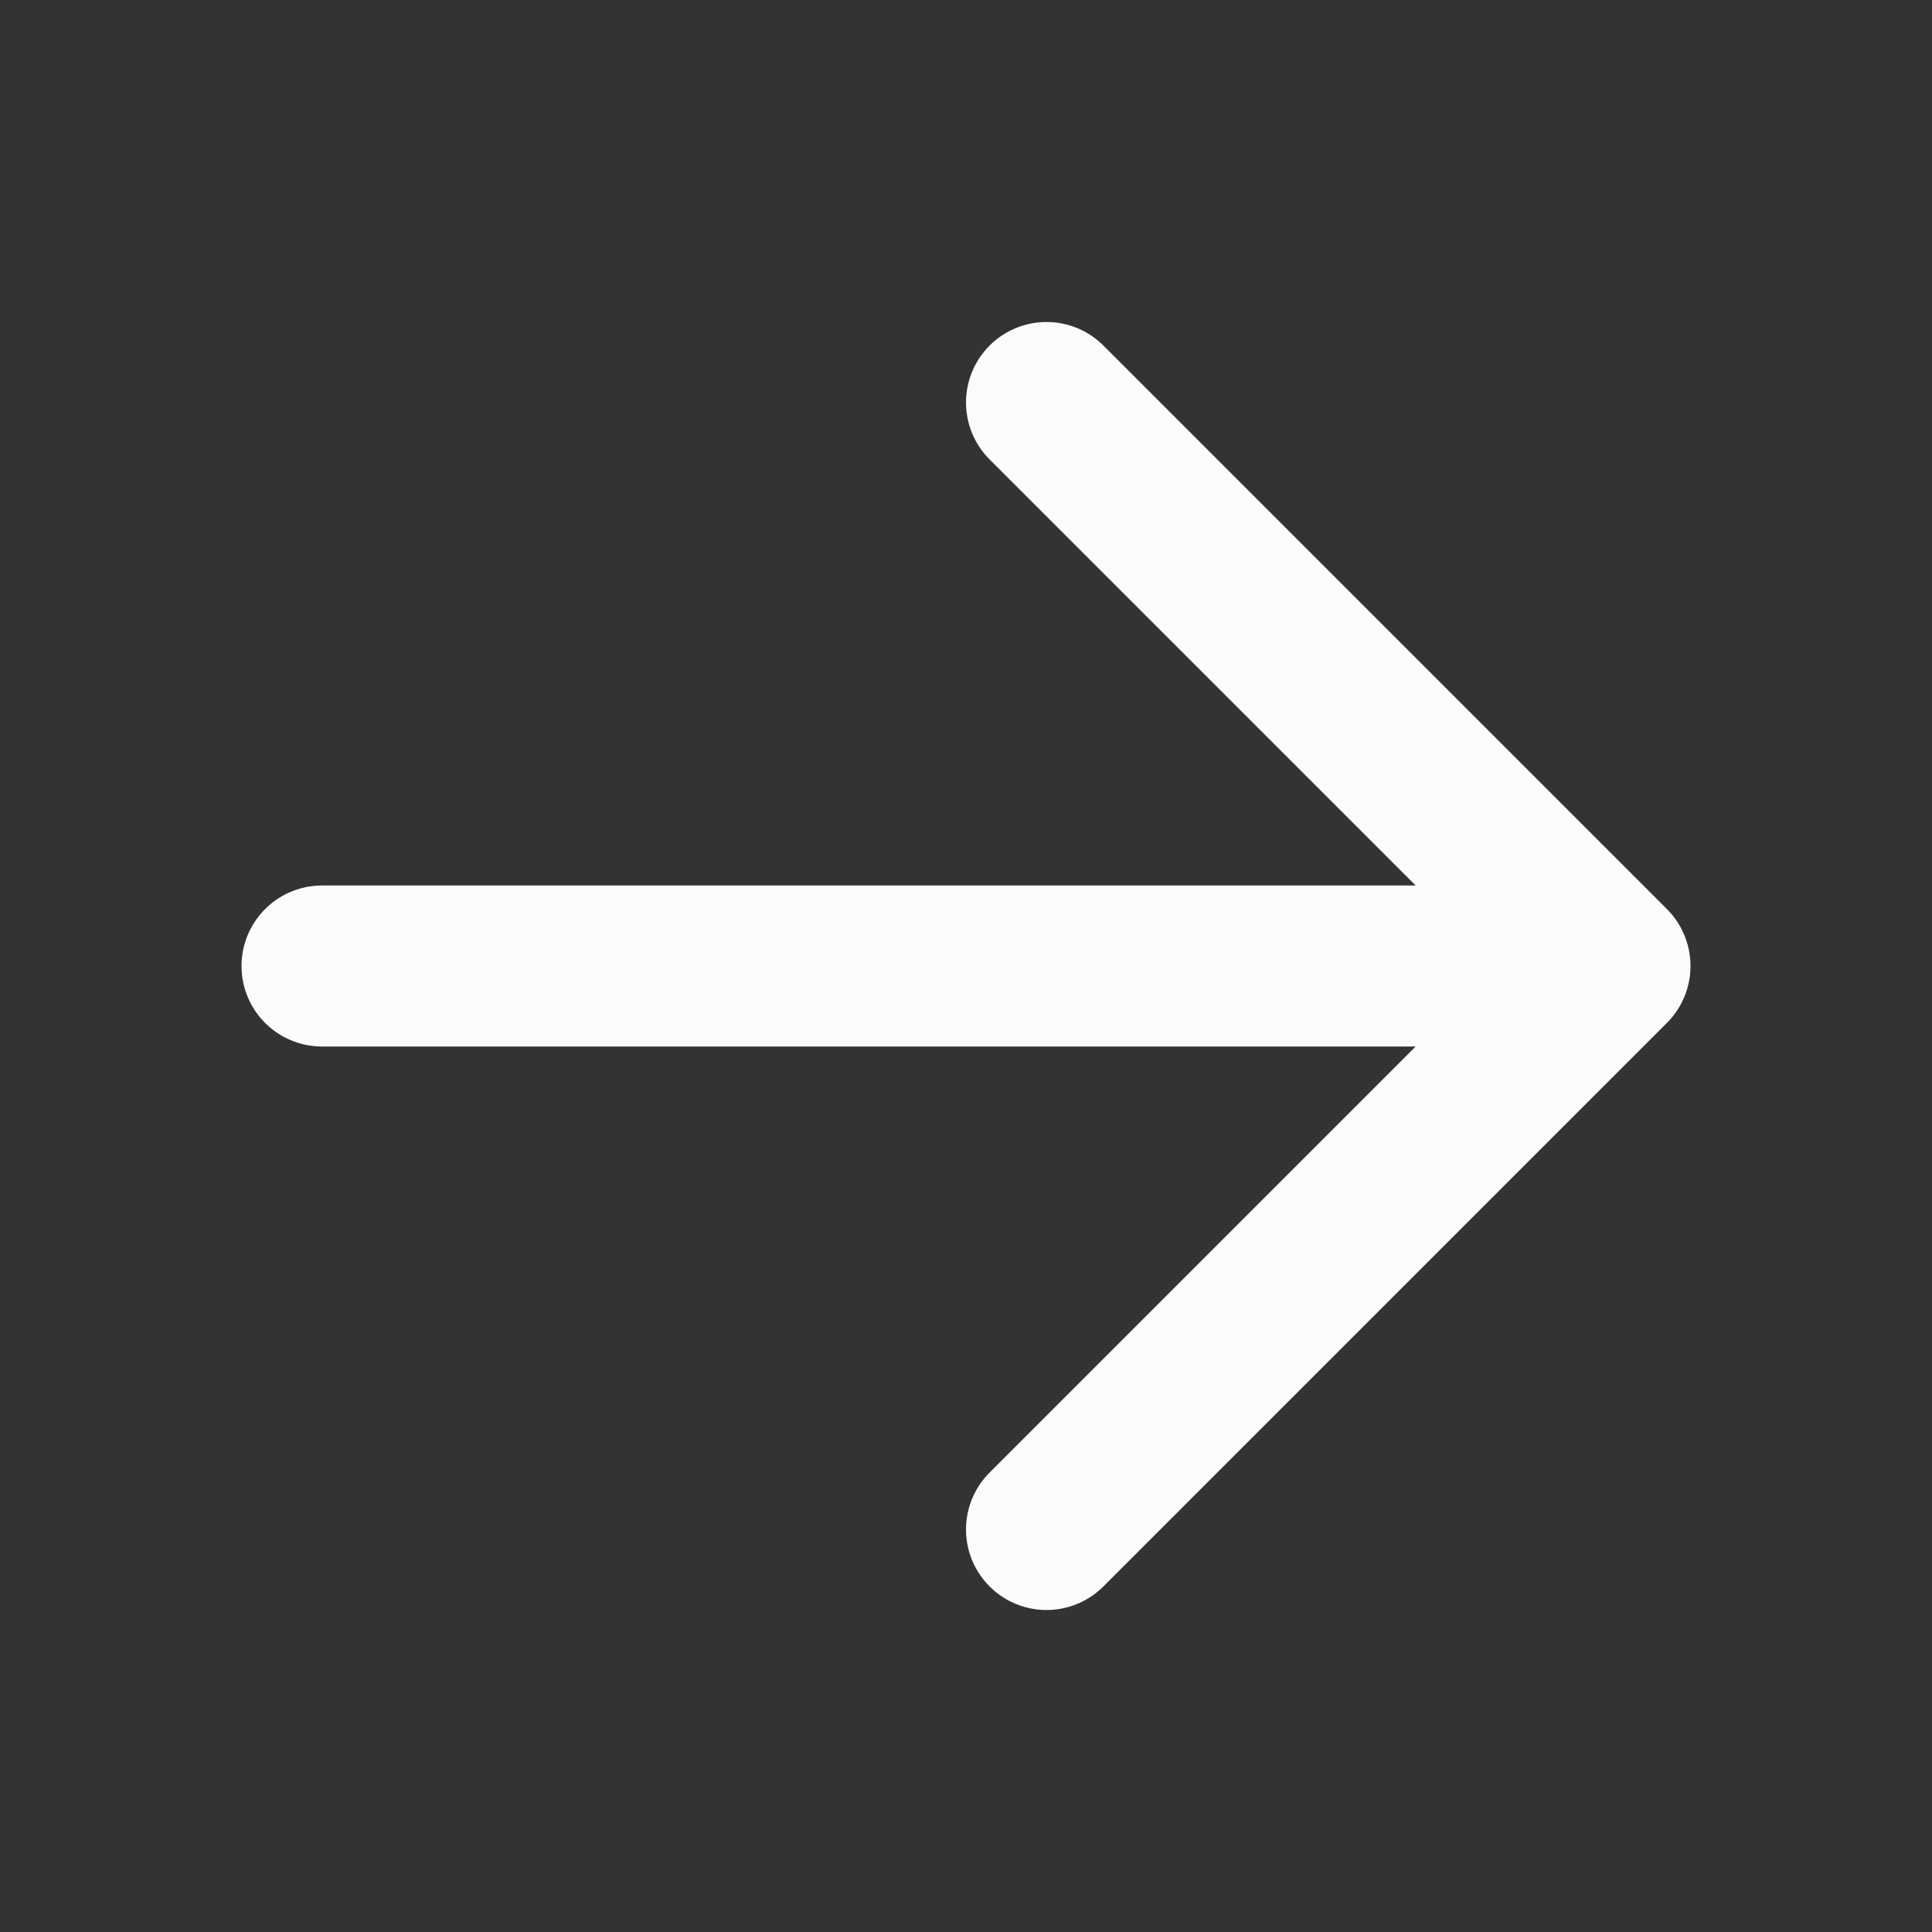 <svg width="24" height="24" viewBox="0 0 24 24" fill="none" xmlns="http://www.w3.org/2000/svg">
<rect x="0" y="0" width="24" height="24" fill="#333333" stroke="none"/>
<path d="M4 12H20M20 12L13 5M20 12L13 19" stroke="#FBFBFB" stroke-width="2" stroke-linecap="round" stroke-linejoin="round"/>
</svg>
